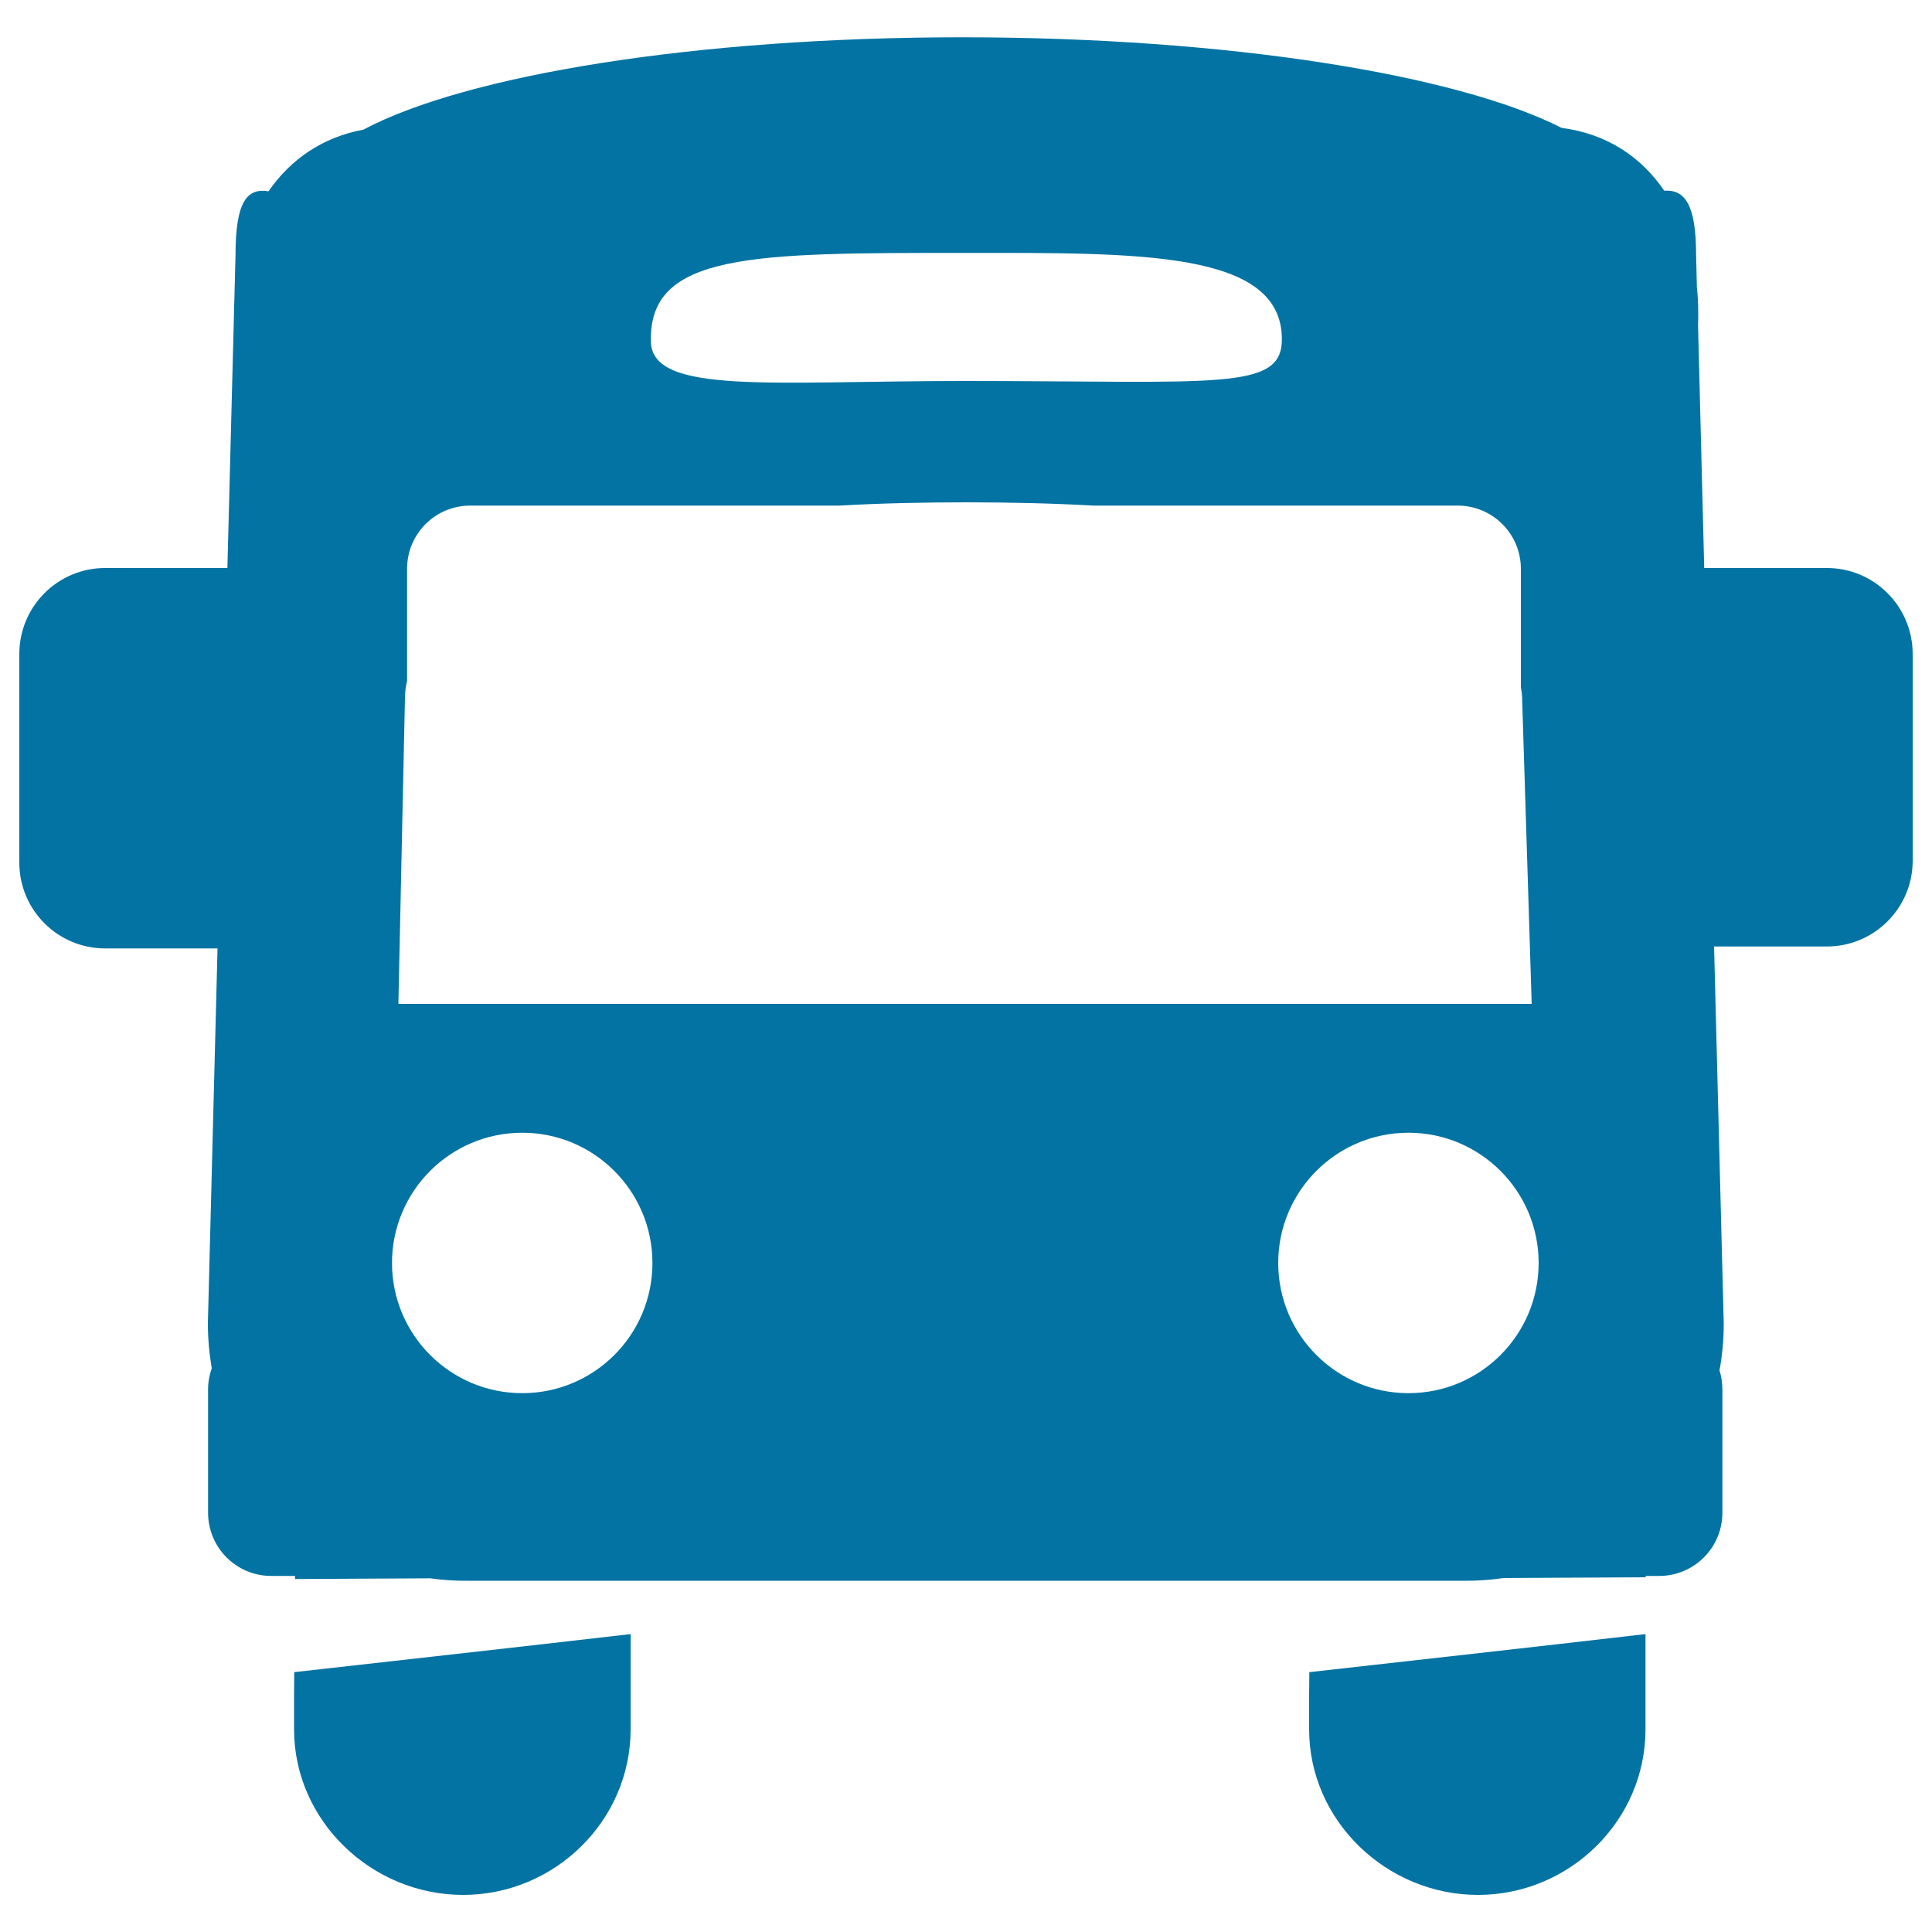 <svg xmlns="http://www.w3.org/2000/svg" viewBox="0 0 1000 1000" style="fill:#0273a2">
<title>Bus Ticket SVG icon</title>
<path d="M152.3,865.5c0,5.8-0.1,9.8-0.1,10.7v18.9c0,47.3,40.1,85.7,87.5,85.7c47.3,0,86.7-38.3,86.7-85.7v-49.3C266.8,852.7,203.8,859.7,152.3,865.5z M326.3,816.4V799l-173.1-3.4c-0.2,1.3-0.3,10.2-0.5,21.7L326.3,816.4z M677.7,865.5c0,5.8-0.1,9.8-0.1,10.7v18.9c0,47.3,40.1,85.7,87.4,85.7c47.3,0,86.7-38.3,86.7-85.7v-49.3C792.3,852.7,729.3,859.7,677.7,865.5z M851.8,816.4V799l-173.1-3.4c-0.2,1.3-0.3,10.2-0.5,21.7L851.8,816.4z M945.6,294h-63.5l-3.2-125.6c0.1-2,0.1-4.1,0.1-6.2c0-4.6-0.2-9.1-0.7-13.5l-0.4-16.6c0-26.2-5.8-34.1-16.5-33.4c-11.9-17.5-29.8-29.5-53.1-32.5C753.9,38.5,634.9,19.3,498,19.3c-138.1,0-256.9,19.6-309.9,47.8C166.9,71,150.3,82.6,139,99c-11.2-1.8-17.1,5.4-17.1,33.2l-0.6,23.1c-0.1,2.3-0.2,4.7-0.2,7.1c0,0.1,0,0.3,0,0.4L117.7,294H54.4C29.9,294,10,313.9,10,338.5v108c0,24.5,19.9,44.4,44.4,44.4h58.2l-5,194c0,8,0.7,15.7,2,23.3c-1.2,3.4-1.9,7.1-1.9,11v63.8c0,18,14.6,32.7,32.7,32.7h74.8c8.3,1.6,16.9,2.5,25.7,2.5h518c8.8,0,17.4-0.9,25.7-2.5h74.2c18,0,32.7-14.6,32.7-32.7v-63.8c0-3.5-0.5-6.8-1.5-9.9c1.5-7.9,2.2-16.1,2.2-24.4l-5-195h58.4c24.5,0,44.4-19.9,44.4-44.4v-107C990,313.9,970.1,294,945.6,294z M499.2,130.9c90.2,0,164.3-1.3,164.3,44.7c0,26.9-33.2,21.6-165,21.6c-98.3,0-160.9,7.3-161.6-20.3C335.6,130.8,389.7,130.9,499.2,130.9z M209.6,361.4c0-3,0.4-6,1.1-8.9v-58.1c0-18.1,14.6-32.7,32.7-32.7h190.9c21.2-1.2,43.1-1.7,65.7-1.7c22.7,0,44.7,0.5,66.1,1.7h188.4c18,0,32.7,14.6,32.7,32.7v61.4c0.5,2.4,0.7,4.8,0.7,7.3l4.9,156.5H206.2L209.6,361.4z M270.3,721.1c-37.2,0-67.4-30.2-67.4-67.4c0-37.2,30.2-67.4,67.4-67.4c37.2,0,67.4,30.2,67.4,67.4C337.7,691,307.5,721.1,270.3,721.1z M729,721.1c-37.2,0-67.4-30.2-67.4-67.4c0-37.2,30.2-67.4,67.4-67.4s67.4,30.2,67.4,67.4C796.4,691,766.2,721.1,729,721.1z"/>
</svg>